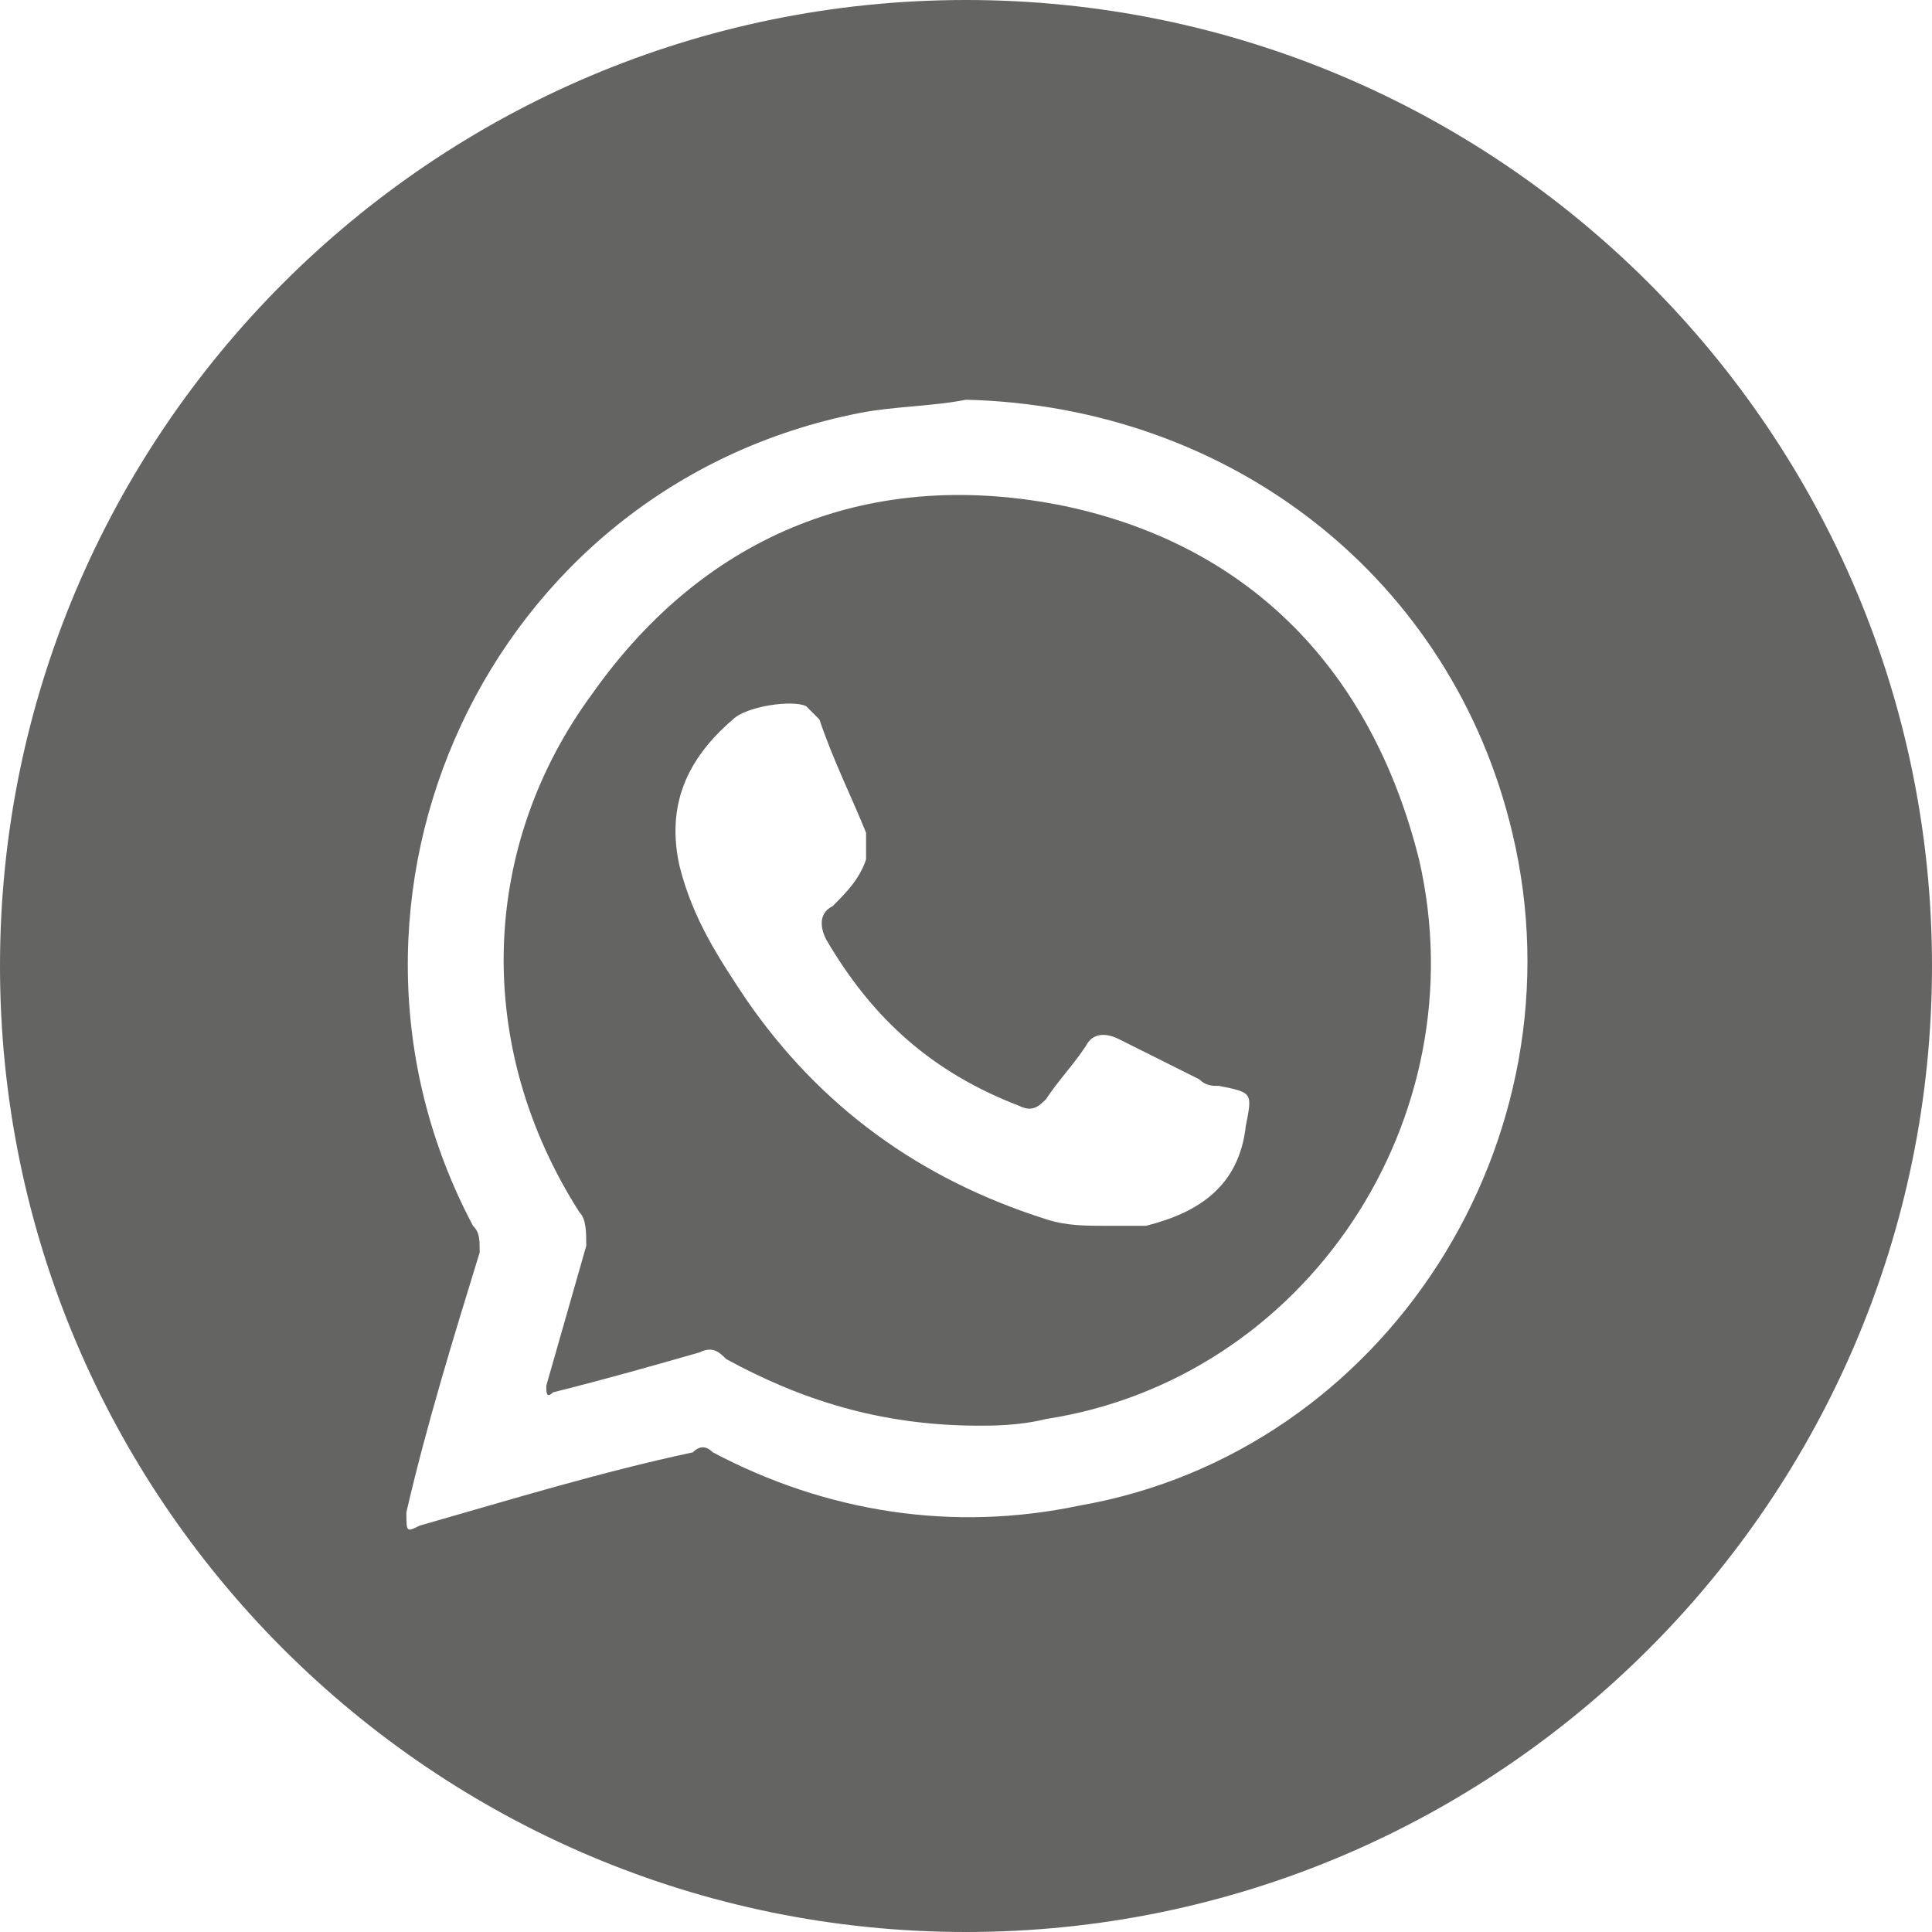 <?xml version="1.0" encoding="utf-8"?>
<!-- Generator: Adobe Illustrator 26.0.3, SVG Export Plug-In . SVG Version: 6.00 Build 0)  -->
<svg version="1.1" id="Layer_1" xmlns="http://www.w3.org/2000/svg" xmlns:xlink="http://www.w3.org/1999/xlink" x="0px" y="0px"
	 viewBox="0 0 29 29" style="enable-background:new 0 0 29 29;" xml:space="preserve">
<style type="text/css">
	.st0{fill:#646462;}
</style>
<g>
	<path class="st0" d="M16,7.6C13.1,7,10.6,8,8.9,10.4c-1.7,2.3-1.8,5.3-0.2,7.8c0.1,0.1,0.1,0.3,0.1,0.5c-0.2,0.7-0.4,1.4-0.6,2.1
		c0,0.1,0,0.2,0.1,0.1c0.8-0.2,1.5-0.4,2.2-0.6c0.2-0.1,0.3,0,0.4,0.1c1.1,0.6,2.3,1,3.8,1c0.2,0,0.6,0,1-0.1
		c3.9-0.6,6.5-4.5,5.6-8.4C20.6,10.1,18.8,8.2,16,7.6z M18.7,16.9c-0.1,0.9-0.7,1.3-1.5,1.5c-0.2,0-0.4,0-0.6,0
		c-0.3,0-0.6,0-0.9-0.1c-1.9-0.6-3.4-1.7-4.5-3.3c-0.4-0.6-0.8-1.2-1-2c-0.2-0.9,0.1-1.6,0.8-2.2c0.2-0.2,0.9-0.3,1.1-0.2
		c0.1,0.1,0.1,0.1,0.2,0.2c0.2,0.6,0.5,1.2,0.7,1.7c0,0.1,0,0.2,0,0.4c-0.1,0.3-0.3,0.5-0.5,0.7c-0.2,0.1-0.2,0.3-0.1,0.5
		c0.7,1.2,1.6,2,2.9,2.5c0.2,0.1,0.3,0,0.4-0.1c0.2-0.3,0.4-0.5,0.6-0.8c0.1-0.2,0.3-0.2,0.5-0.1c0.4,0.2,0.8,0.4,1.2,0.6
		c0.1,0.1,0.2,0.1,0.3,0.1C18.8,16.4,18.8,16.4,18.7,16.9z"/>
	<path class="st0" d="M14.5,0C6.5,0,0,6.5,0,14.5C0,22.5,6.5,29,14.5,29c8,0,14.5-6.5,14.5-14.5C29,6.5,22.5,0,14.5,0z M16.2,22.6
		c-1.9,0.4-3.8,0.1-5.5-0.8c-0.1-0.1-0.2-0.1-0.3,0c-1.4,0.3-2.7,0.7-4.1,1.1C6.1,23,6.1,23,6.1,22.7c0.3-1.3,0.7-2.6,1.1-3.9
		c0-0.2,0-0.3-0.1-0.4C4.5,13.5,7.3,7.3,12.9,6.2C13.4,6.1,14,6.1,14.5,6c4,0.1,7.3,2.7,8.2,6.5C23.8,17.1,20.8,21.8,16.2,22.6z"/>
</g>
</svg>
